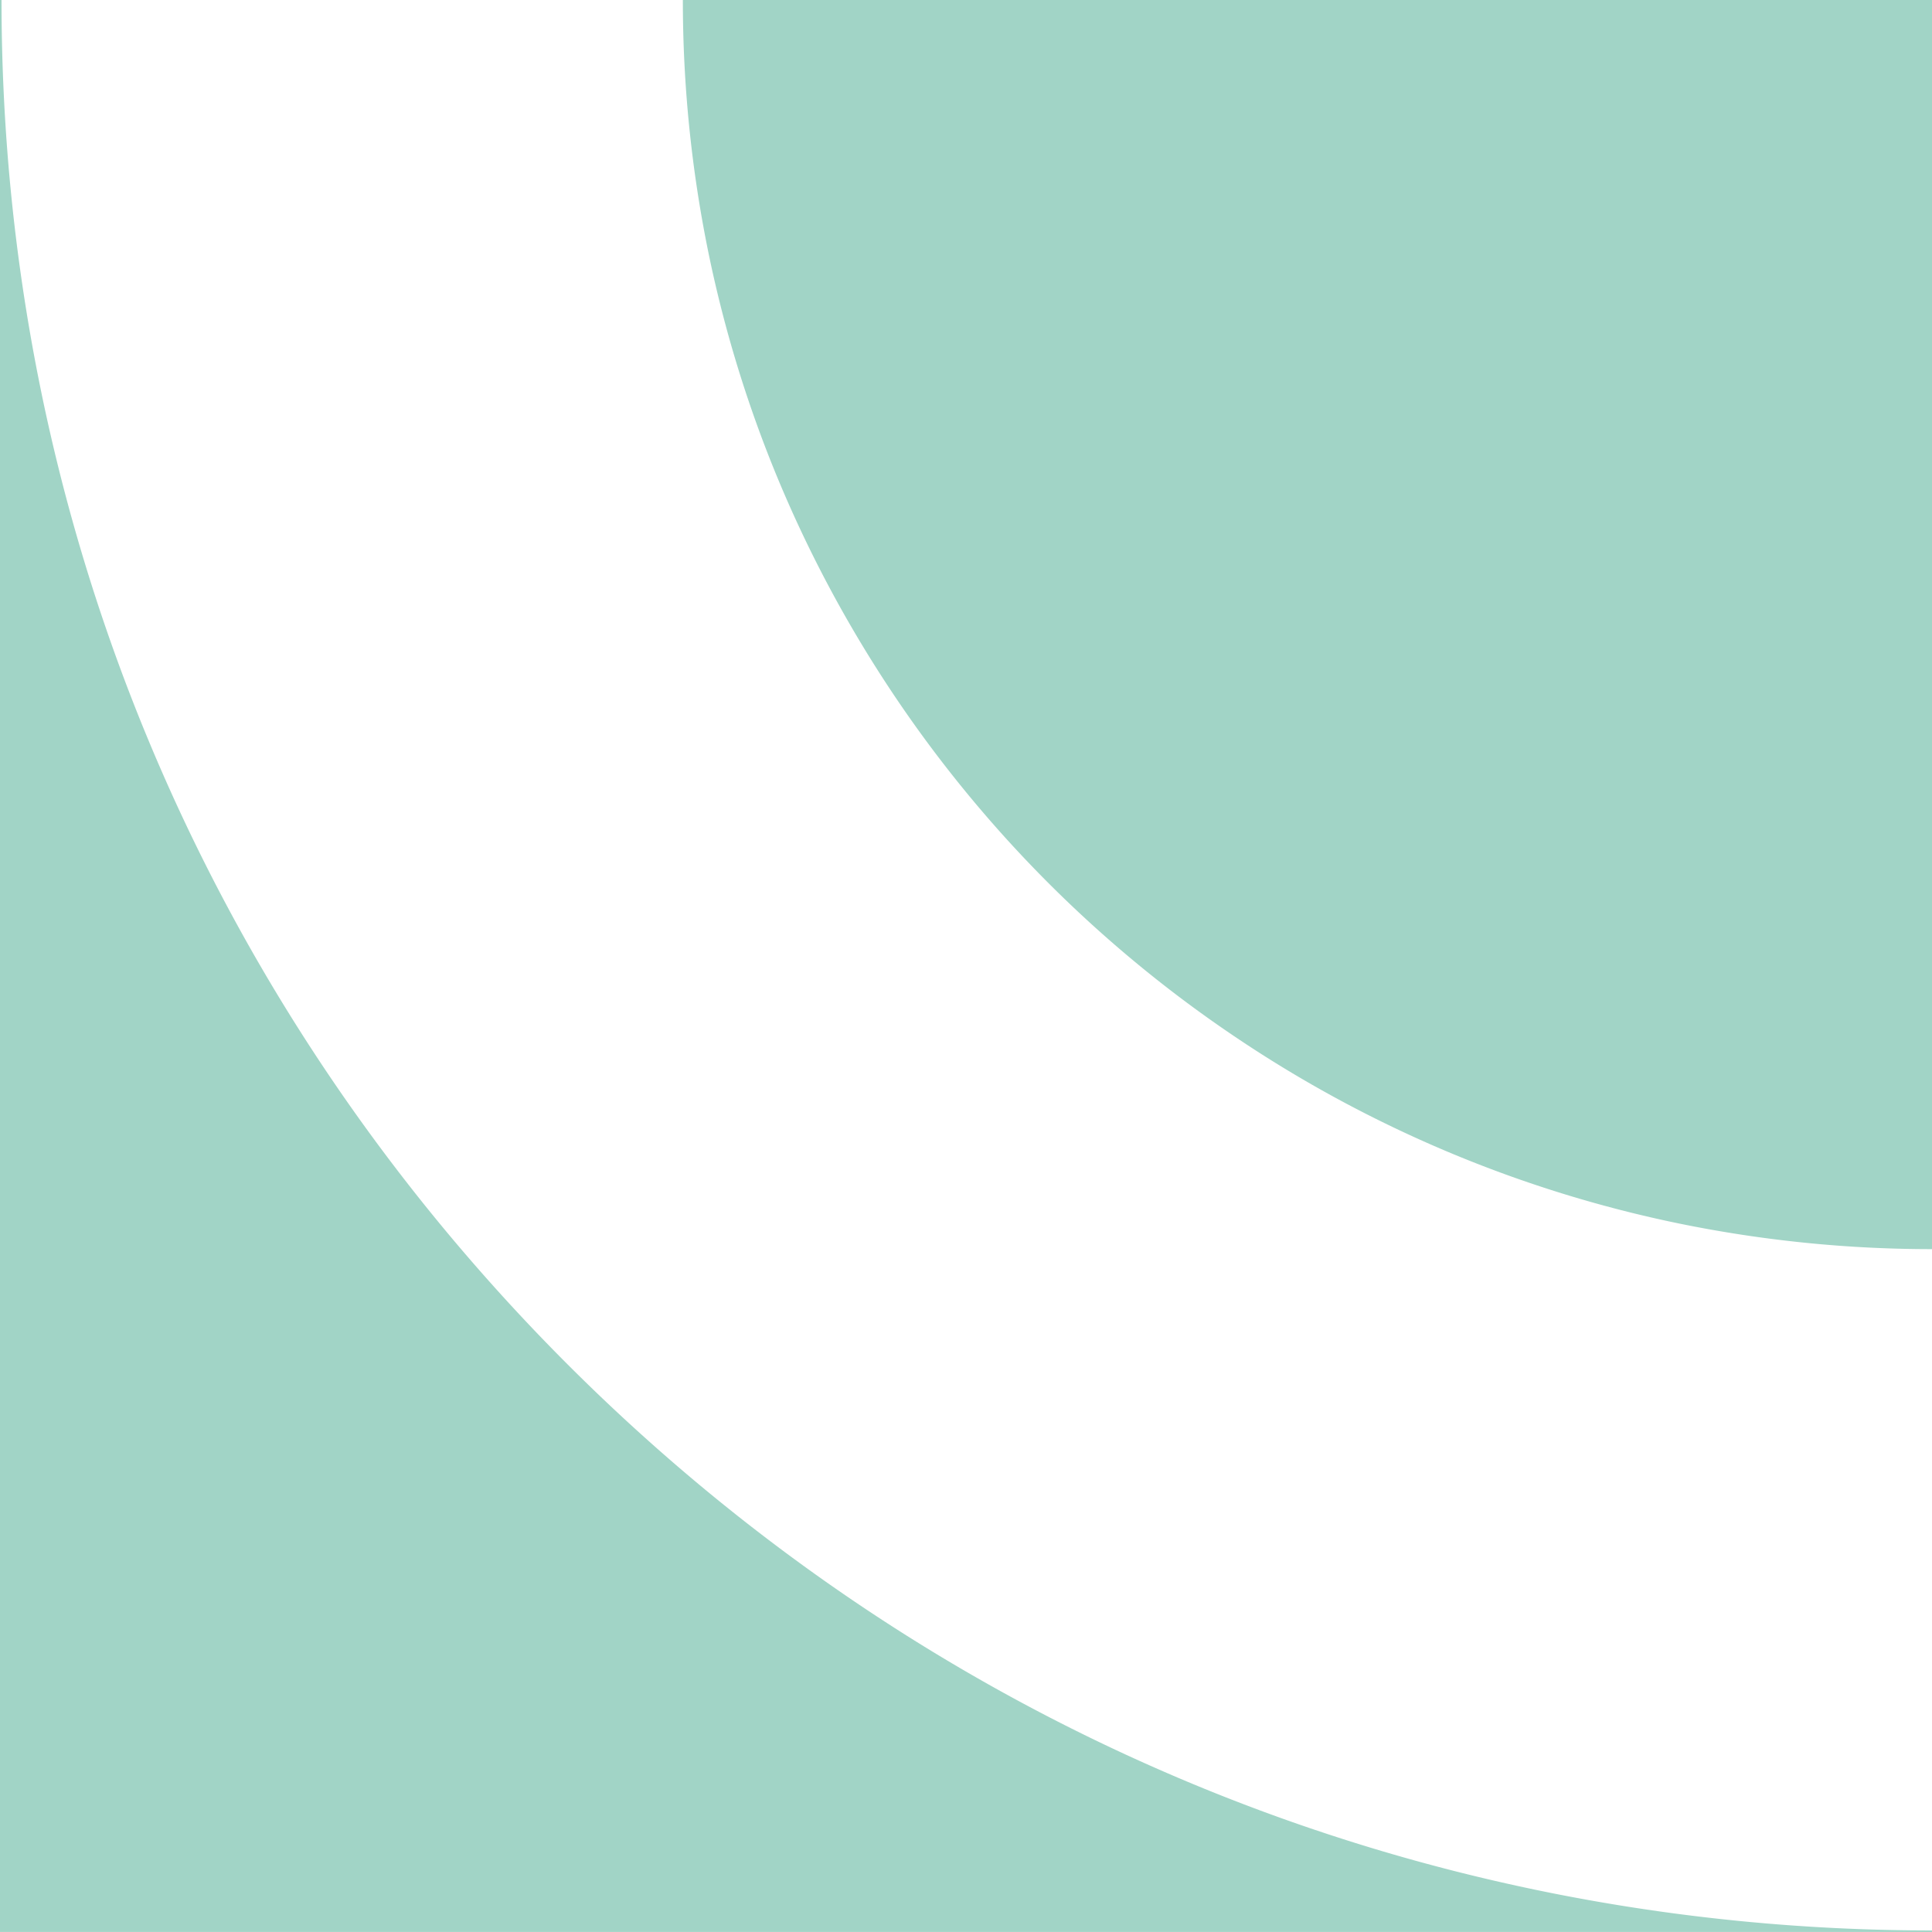 <?xml version="1.0" encoding="UTF-8"?>
<svg xmlns="http://www.w3.org/2000/svg" width="304" height="304" viewBox="0 0 304 304">
  <path id="brandingelement_mint_netzhauterkrankungen" d="M7219.9,6988H7023.448a198.014,198.014,0,0,1,3.993-39.612,195.481,195.481,0,0,1,29.575-70.282,197.126,197.126,0,0,1,86.478-71.213,195.579,195.579,0,0,1,36.9-11.453,198,198,0,0,1,39.612-3.993V6988h-.1Zm-303.795,0h-.1V6684h304v.239c-81.008,0-157.253,31.633-214.691,89.07s-89.07,133.683-89.07,214.69h-.139Z" transform="translate(-6684 7220) rotate(-90)" fill="#a1d4c6"></path>
</svg>
